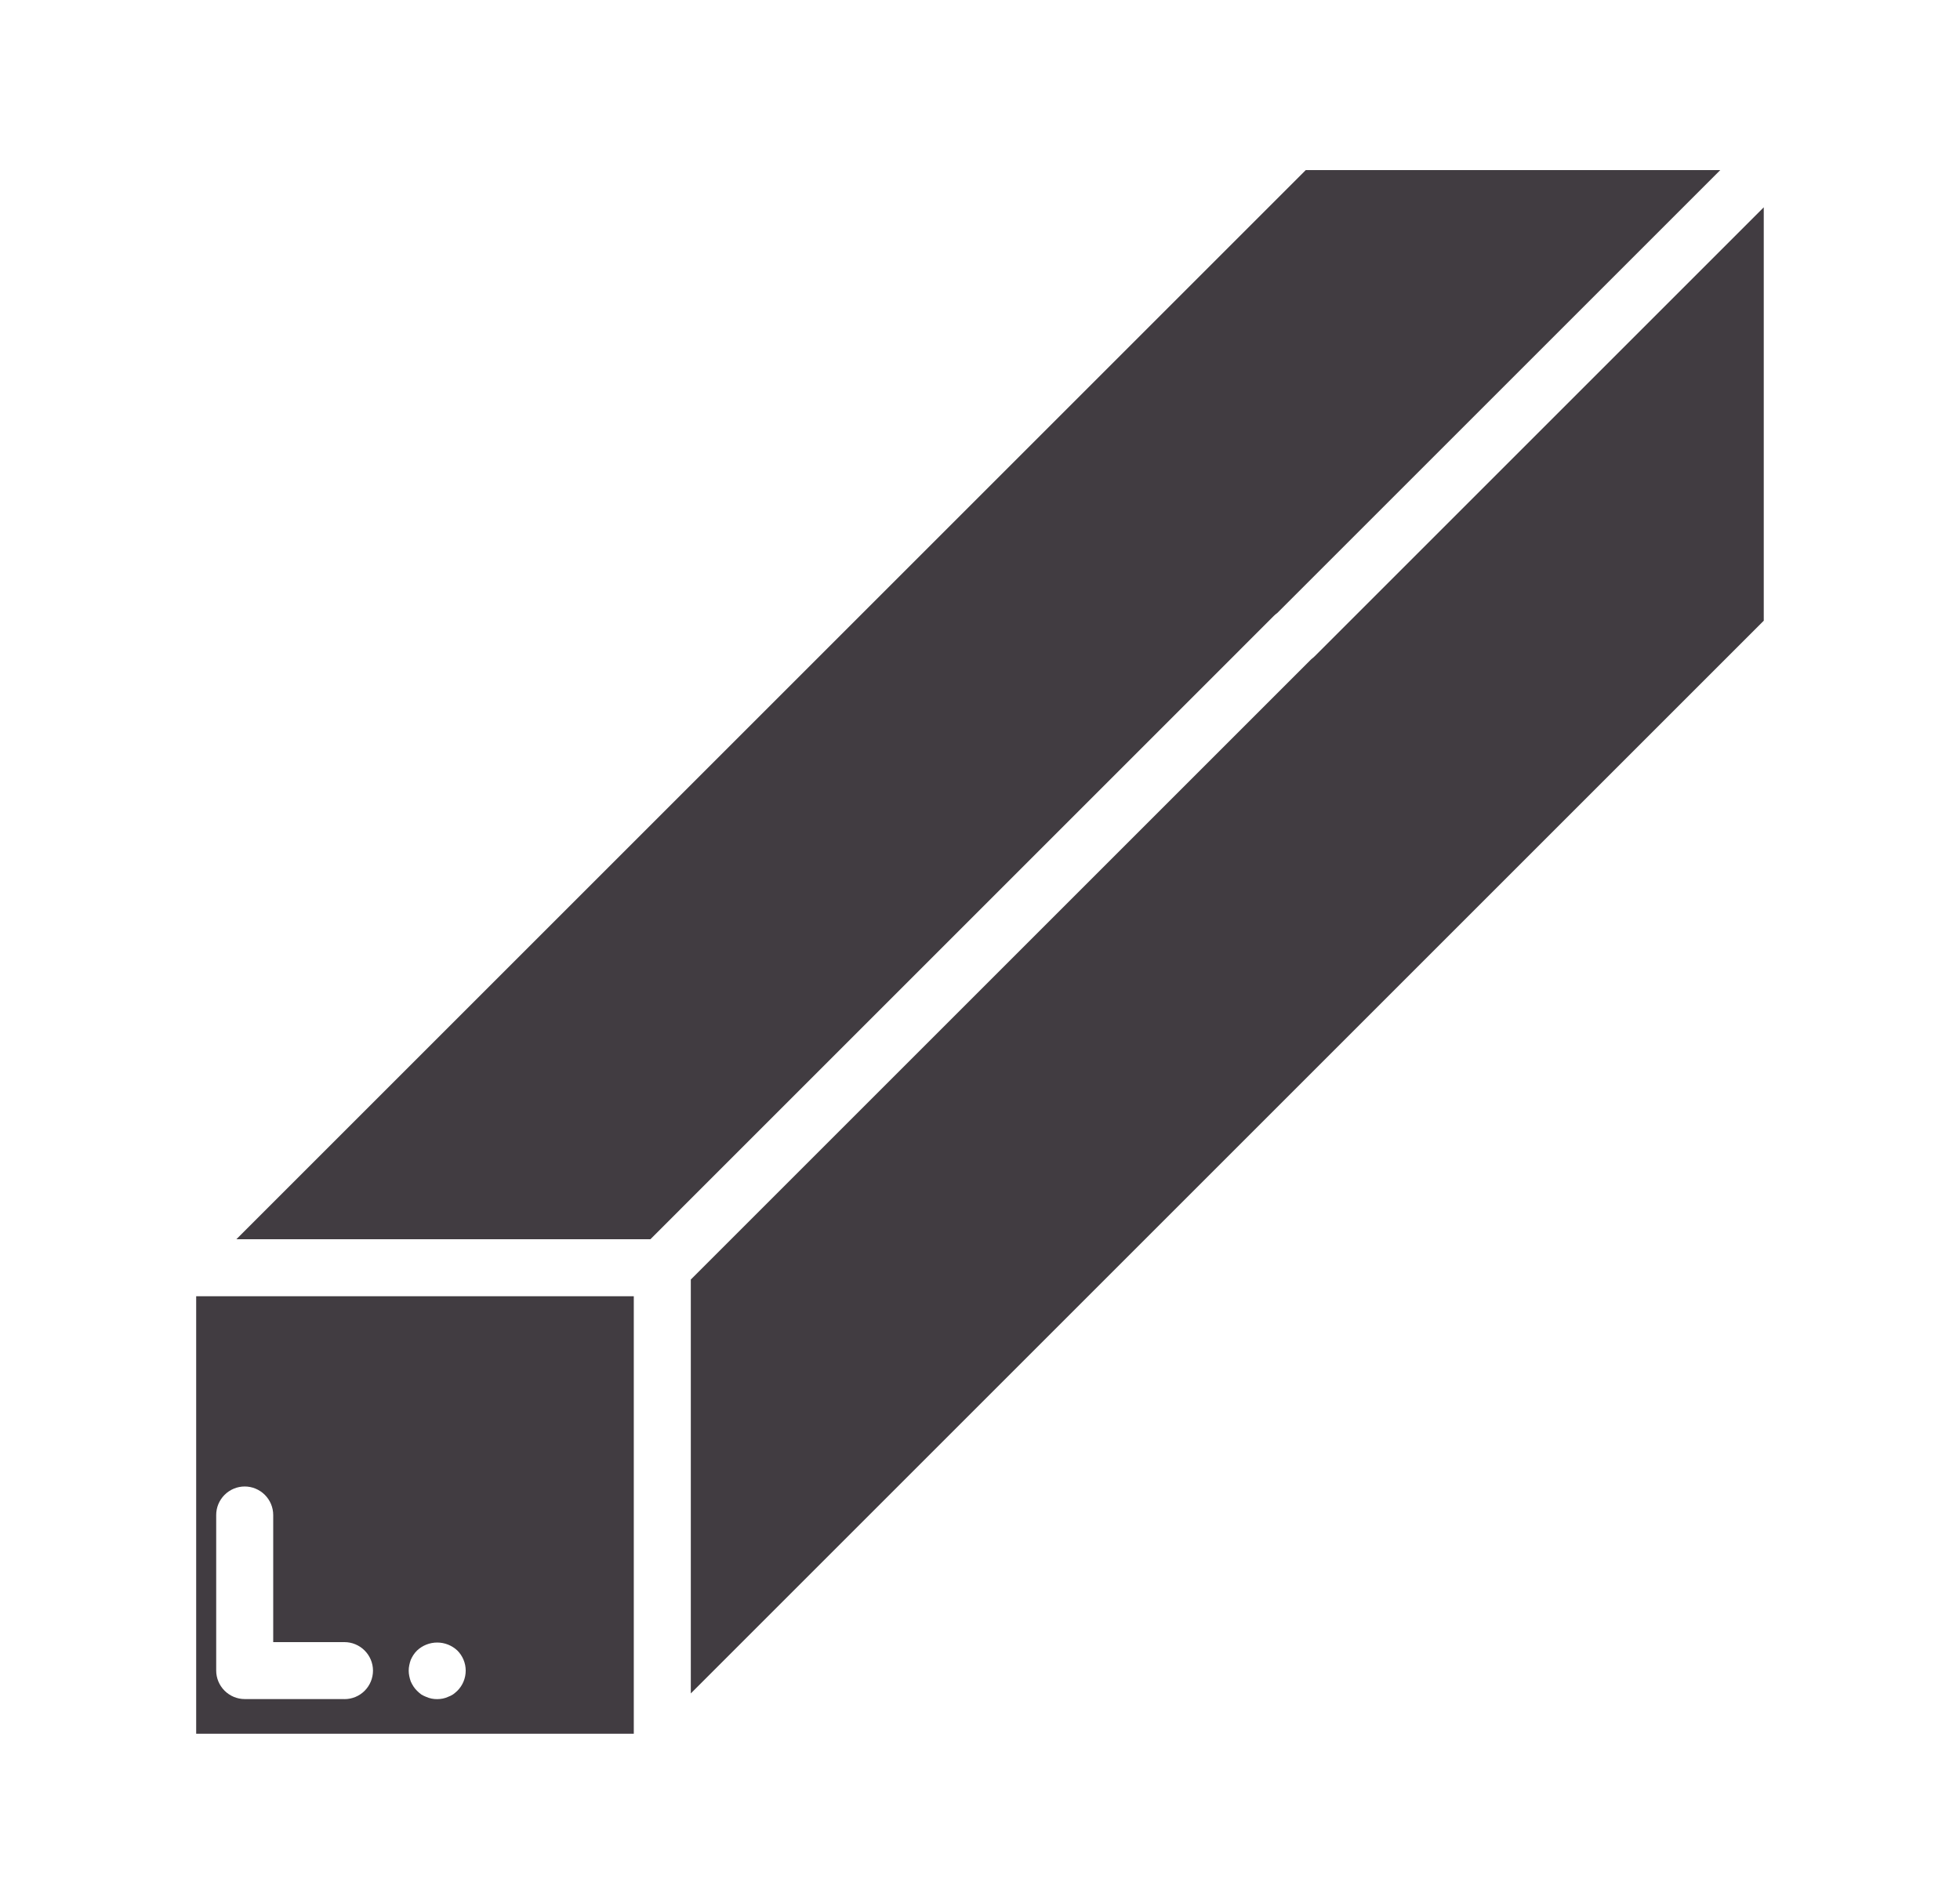 <svg width="33" height="32" viewBox="0 0 33 32" fill="none" xmlns="http://www.w3.org/2000/svg">
<g id="6038765651680110577 1">
<path id="Vector" d="M10.671 21.829H3.303V29.197H10.671V21.829ZM5.8 28.613H4.12C3.993 28.613 3.871 28.562 3.781 28.472C3.691 28.382 3.64 28.26 3.64 28.133V25.513C3.64 25.386 3.691 25.264 3.781 25.174C3.871 25.084 3.993 25.033 4.12 25.033C4.247 25.033 4.369 25.084 4.459 25.174C4.549 25.264 4.6 25.386 4.6 25.513V27.654H5.8C5.927 27.654 6.049 27.705 6.139 27.795C6.229 27.885 6.28 28.007 6.28 28.134C6.28 28.261 6.229 28.384 6.139 28.474C6.049 28.564 5.927 28.614 5.8 28.614V28.613ZM7.7 28.474C7.677 28.496 7.653 28.516 7.627 28.535C7.601 28.552 7.573 28.565 7.543 28.576C7.515 28.589 7.485 28.599 7.454 28.605C7.423 28.611 7.392 28.614 7.361 28.614C7.297 28.615 7.234 28.602 7.175 28.576C7.146 28.565 7.119 28.551 7.092 28.535C7.067 28.516 7.044 28.496 7.022 28.474C6.999 28.451 6.978 28.427 6.961 28.4C6.944 28.373 6.929 28.346 6.916 28.317C6.906 28.288 6.897 28.258 6.891 28.227C6.878 28.166 6.878 28.103 6.891 28.042C6.897 28.011 6.906 27.981 6.916 27.952C6.929 27.923 6.944 27.895 6.961 27.869C6.979 27.842 6.999 27.818 7.022 27.795C7.114 27.709 7.235 27.661 7.361 27.661C7.487 27.661 7.608 27.709 7.7 27.795C7.79 27.885 7.841 28.007 7.841 28.134C7.841 28.262 7.79 28.384 7.7 28.474Z" fill="#413C41"/>
<path id="Vector_2" d="M21.447 10.372C21.465 10.354 21.484 10.338 21.505 10.323L28.964 2.864H21.985L3.98 20.869H10.951L21.447 10.372Z" fill="#413C41"/>
<path id="Vector_3" d="M29.696 3.491L22.136 11.051C22.118 11.069 22.098 11.086 22.078 11.101L11.631 21.548V28.518L29.696 10.453V3.491Z" fill="#413C41"/>
</g>
</svg>
